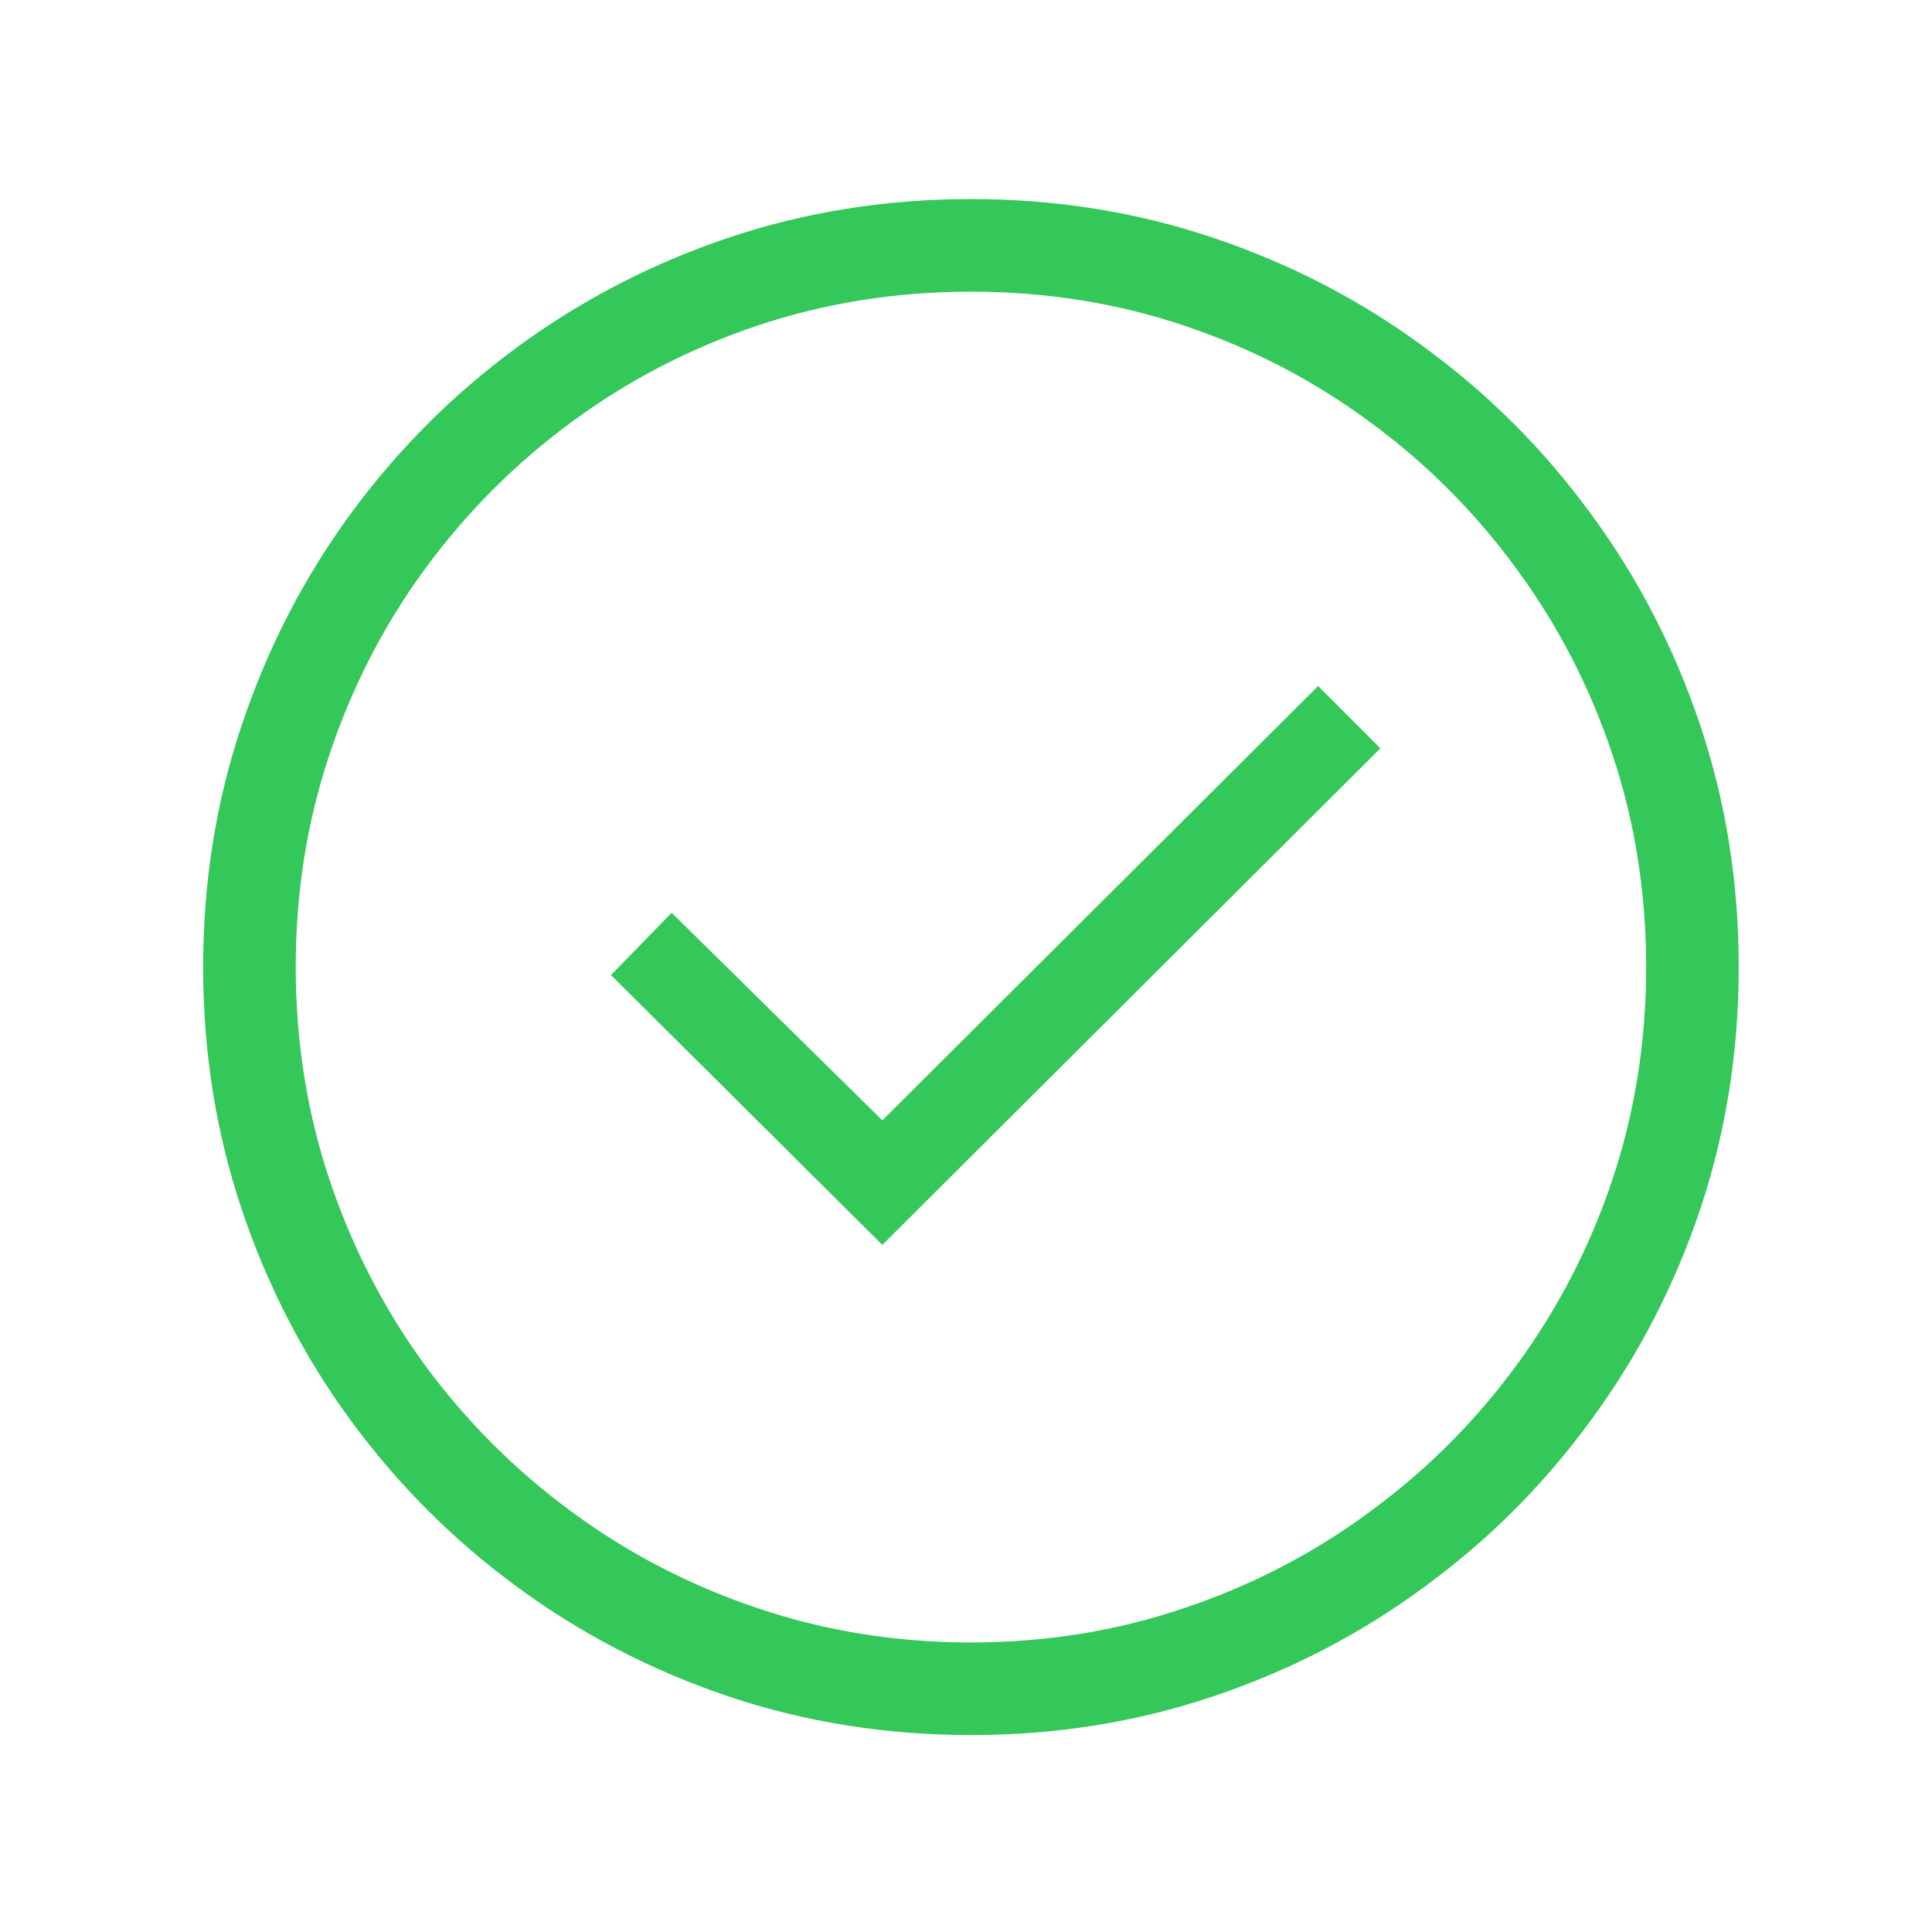 <?xml version="1.0" encoding="UTF-8"?> <svg xmlns="http://www.w3.org/2000/svg" xmlns:xlink="http://www.w3.org/1999/xlink" width="1200" zoomAndPan="magnify" viewBox="0 0 900 900" height="1200" preserveAspectRatio="xMidYMid meet" version="1.0"><path fill="#34c759" d="M 284.621 454.215 L 312.879 425.207 L 411.031 521.898 L 614.031 319.586 L 643.031 348.598 L 411.031 579.918 Z M 452.301 808.262 C 412.766 808.262 375.09 802.254 339.273 790.227 C 303.582 778.199 270.801 761.219 240.934 739.273 C 211.191 717.457 185.352 691.605 163.414 661.734 C 141.602 631.98 124.688 599.254 112.664 563.555 C 100.645 527.727 94.633 490.039 94.633 450.496 C 94.633 410.949 100.645 373.328 112.664 337.625 C 124.688 301.797 141.602 269.008 163.414 239.258 C 185.352 209.383 211.191 183.535 240.934 161.719 C 270.801 139.773 303.582 122.793 339.273 110.766 C 375.09 98.742 412.766 92.73 452.301 92.73 C 491.836 92.73 529.449 98.742 565.141 110.766 C 600.957 122.793 633.738 139.773 663.48 161.719 C 693.348 183.535 719.191 209.383 741 239.258 C 762.934 269.008 779.914 301.797 791.938 337.625 C 803.957 373.328 809.965 410.949 809.965 450.496 C 809.965 490.039 803.957 527.727 791.938 563.555 C 779.914 599.254 762.934 631.98 741 661.734 C 719.191 691.605 693.348 717.457 663.48 739.273 C 633.738 761.219 600.957 778.199 565.141 790.227 C 529.449 802.254 491.836 808.262 452.301 808.262 Z M 452.301 765.125 C 487.125 765.125 520.215 759.789 551.57 749.129 C 583.051 738.594 611.863 723.652 638.012 704.316 C 664.289 685.102 687.027 662.414 706.238 636.262 C 725.57 609.977 740.504 581.156 751.039 549.793 C 761.57 518.305 766.84 485.207 766.84 450.496 C 766.84 415.66 761.57 382.562 751.039 351.199 C 740.504 319.711 725.57 290.891 706.238 264.734 C 687.027 238.453 664.289 215.703 638.012 196.488 C 611.863 177.152 583.051 162.211 551.57 151.676 C 520.215 141.137 487.125 135.871 452.301 135.871 C 417.477 135.871 384.324 141.137 352.844 151.676 C 321.492 162.211 292.676 177.152 266.402 196.488 C 240.254 215.703 217.512 238.453 198.18 264.734 C 178.969 290.891 164.098 319.711 153.562 351.199 C 143.027 382.562 137.762 415.66 137.762 450.496 C 137.762 485.207 143.027 518.305 153.562 549.793 C 164.098 581.156 178.969 609.977 198.18 636.262 C 217.512 662.414 240.254 685.102 266.402 704.316 C 292.676 723.652 321.492 738.594 352.844 749.129 C 384.324 759.789 417.477 765.125 452.301 765.125 Z M 452.301 765.125 " fill-opacity="1" fill-rule="nonzero"></path></svg> 